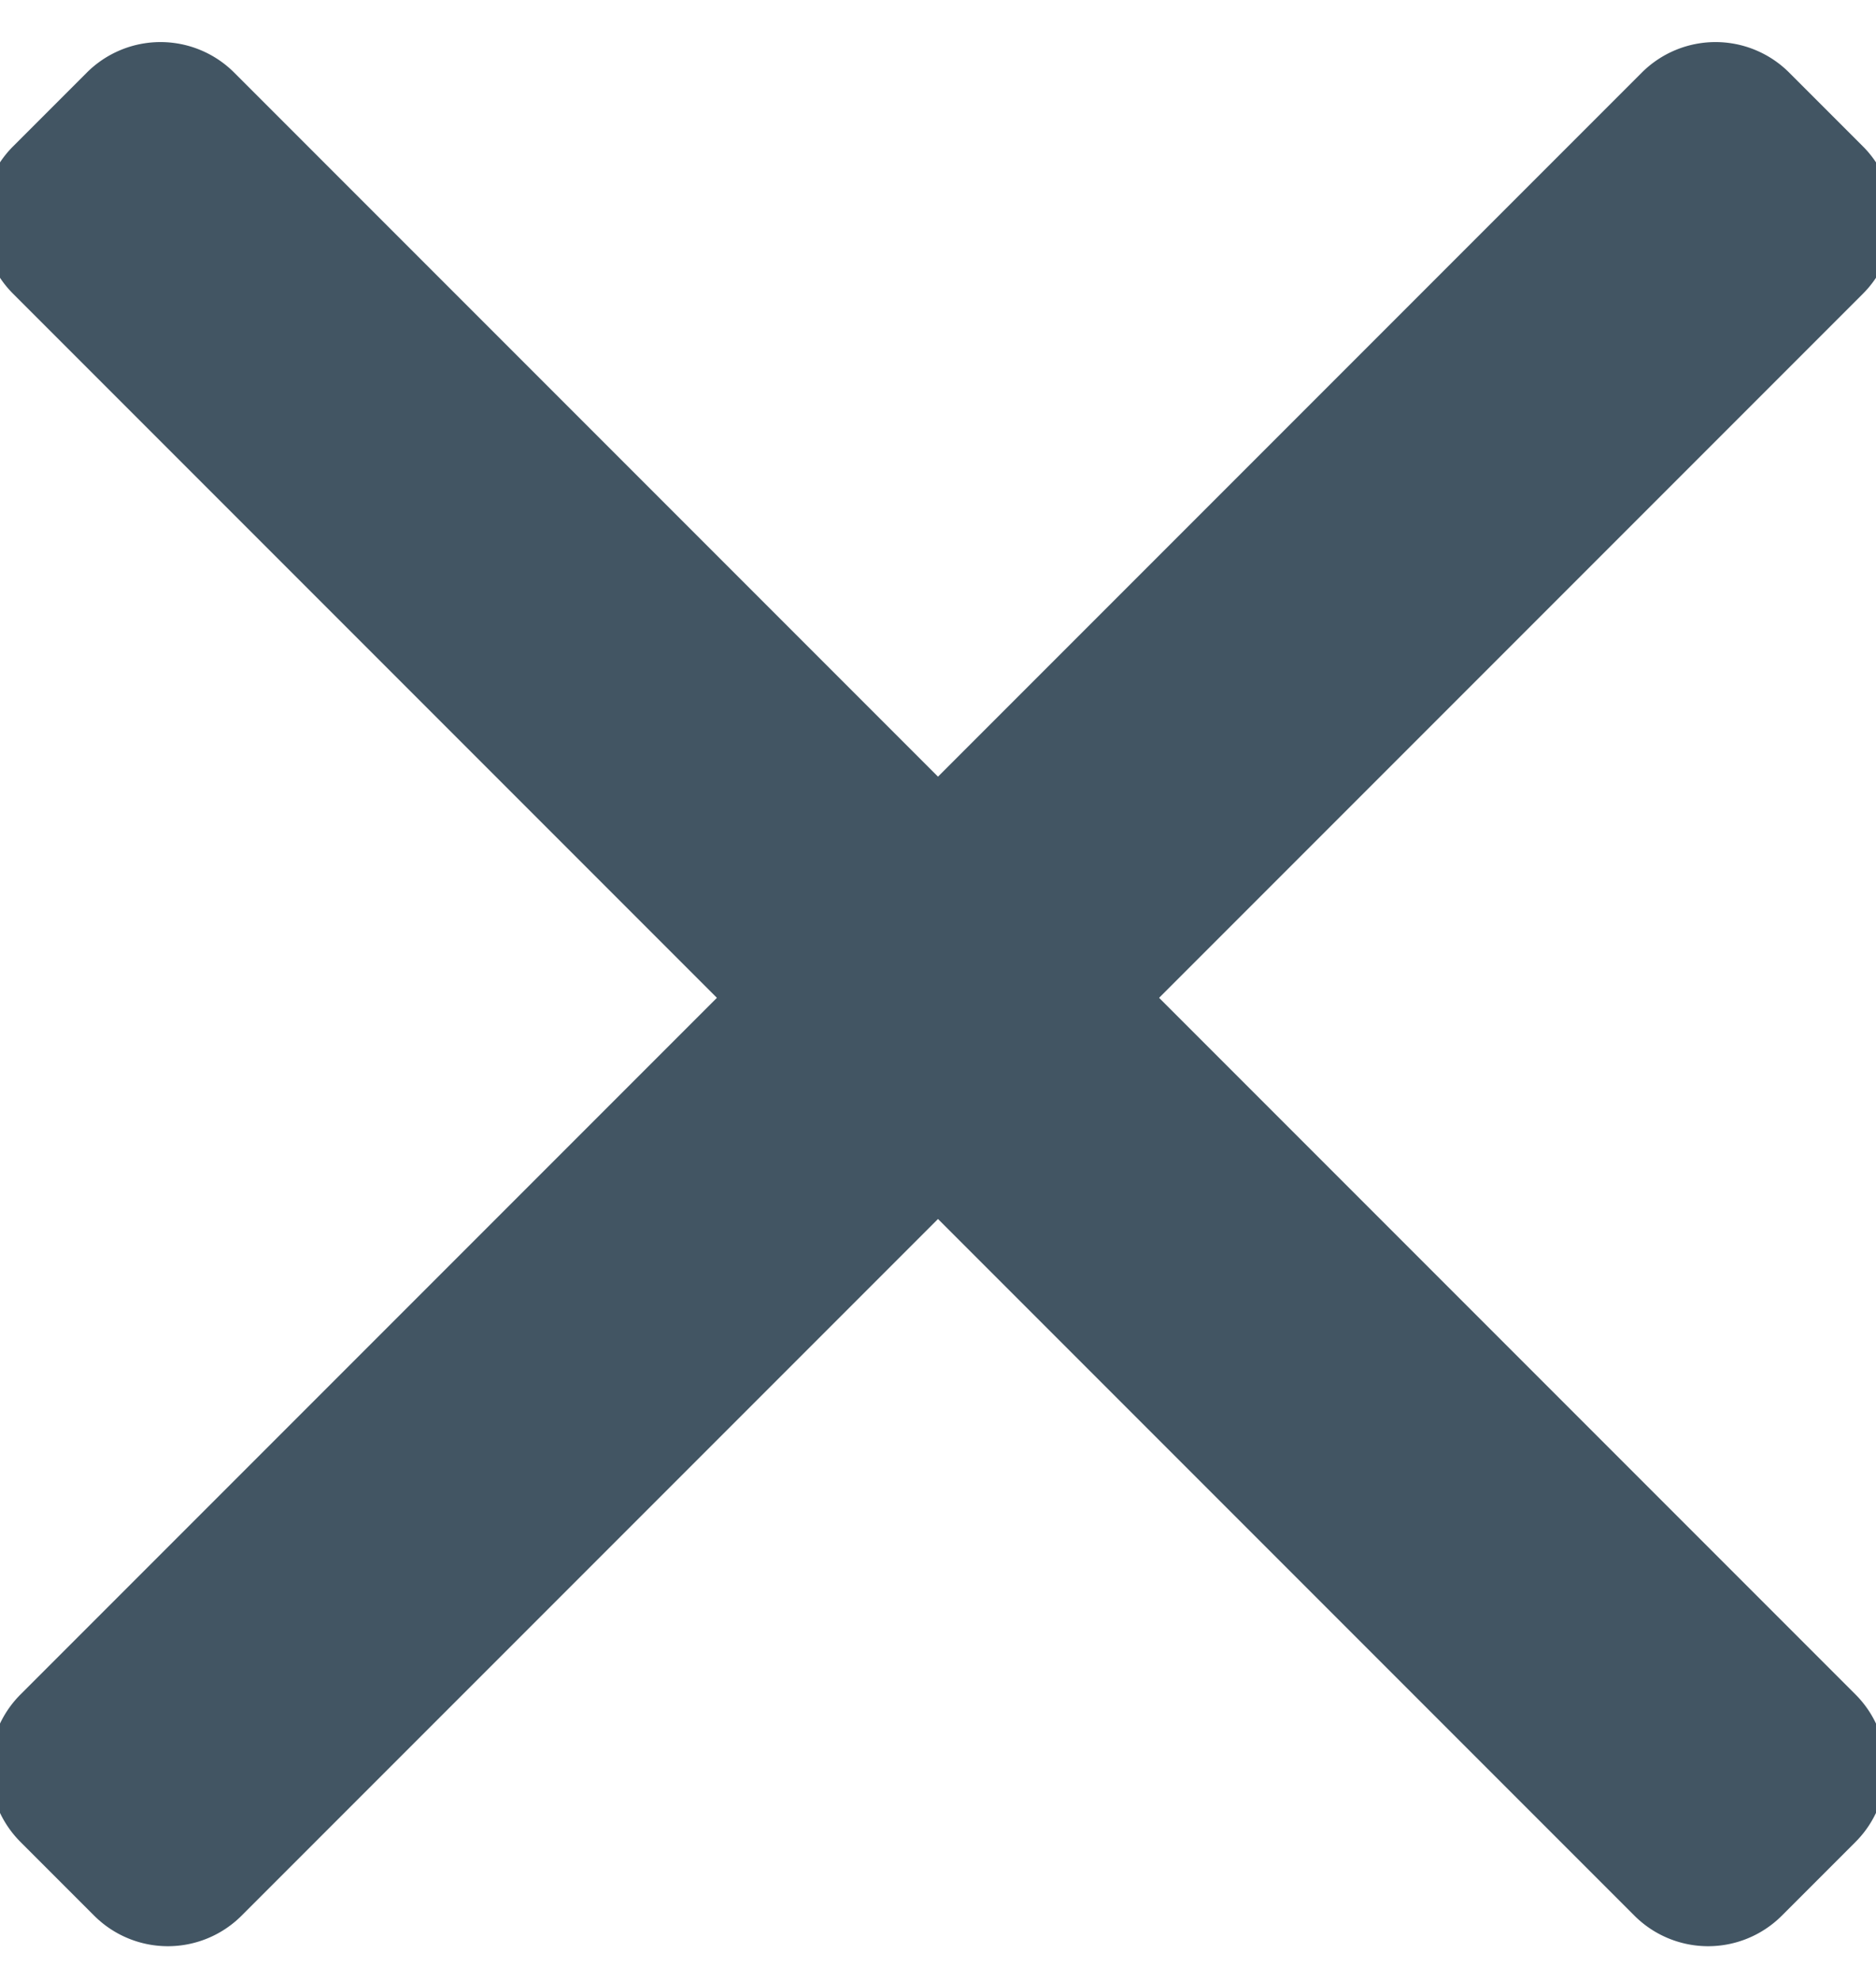 <svg xmlns="http://www.w3.org/2000/svg" width="18" height="19" viewBox="0 0 18 19"><g><g transform="rotate(-315 9 9.5)"><path fill="#425563" d="M-3 9.05a1 1 0 0 1 1-1h22a1 1 0 0 1 1 1v1a1 1 0 0 1-1 1H-2a1 1 0 0 1-1-1z"/></g><g transform="rotate(-45 9 9.5)"><path fill="#425563" d="M-3 9.05a1 1 0 0 1 1-1h22a1 1 0 0 1 1 1v1a1 1 0 0 1-1 1H-2a1 1 0 0 1-1-1z"/></g></g></svg>